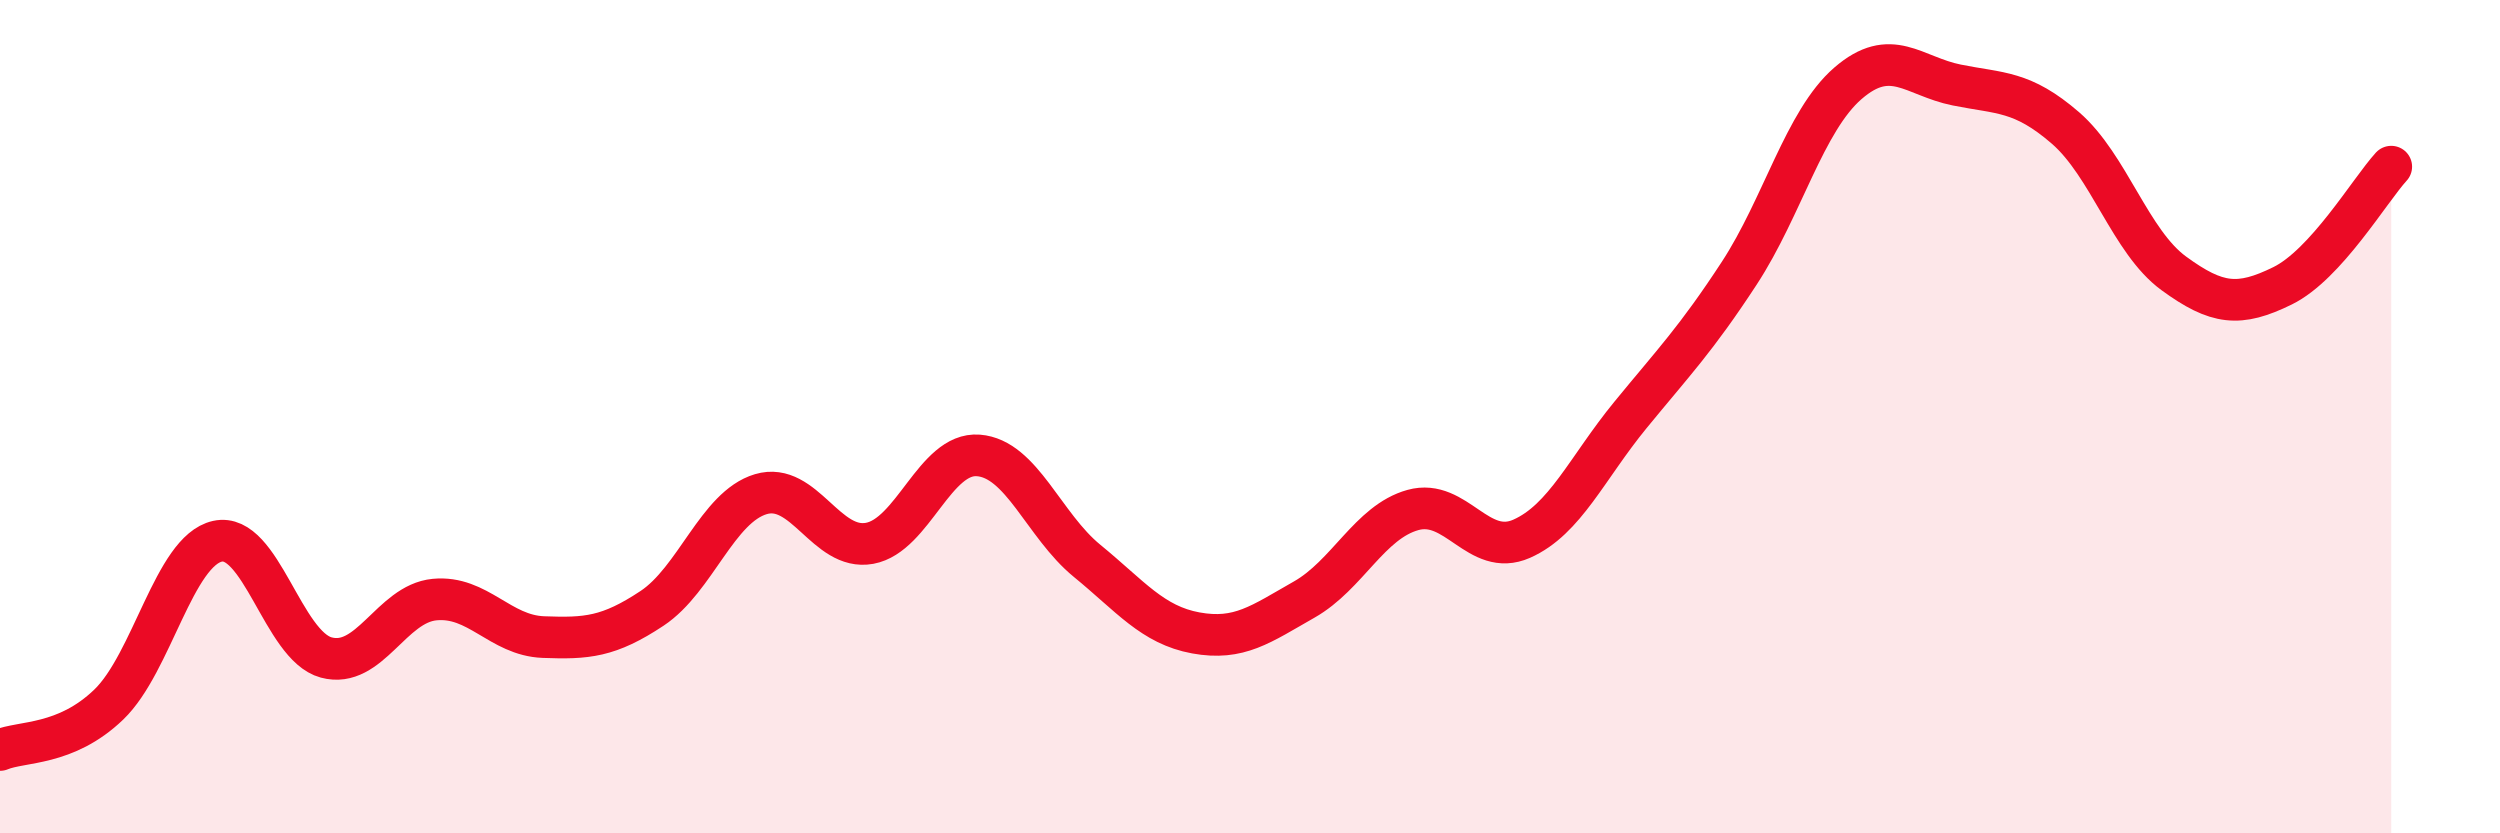 
    <svg width="60" height="20" viewBox="0 0 60 20" xmlns="http://www.w3.org/2000/svg">
      <path
        d="M 0,18 C 0.52,17.78 1.57,17.91 2.61,16.91 C 3.65,15.91 4.18,13.22 5.22,12.99 C 6.26,12.76 6.79,15.5 7.83,15.78 C 8.87,16.06 9.39,14.49 10.43,14.39 C 11.47,14.29 12,15.25 13.04,15.29 C 14.08,15.33 14.61,15.29 15.65,14.6 C 16.69,13.91 17.22,12.17 18.26,11.86 C 19.3,11.55 19.83,13.23 20.87,13.04 C 21.91,12.85 22.44,10.85 23.48,10.93 C 24.52,11.01 25.05,12.61 26.09,13.46 C 27.13,14.31 27.66,15 28.7,15.19 C 29.74,15.38 30.26,14.98 31.3,14.39 C 32.34,13.8 32.87,12.53 33.91,12.24 C 34.95,11.95 35.48,13.39 36.52,12.93 C 37.56,12.47 38.09,11.23 39.13,9.96 C 40.17,8.69 40.7,8.15 41.74,6.56 C 42.78,4.97 43.31,2.9 44.35,2 C 45.39,1.1 45.92,1.83 46.96,2.04 C 48,2.25 48.53,2.17 49.57,3.07 C 50.61,3.97 51.13,5.8 52.17,6.56 C 53.21,7.32 53.74,7.37 54.78,6.86 C 55.82,6.35 56.87,4.57 57.39,4L57.39 20L0 20Z"
        fill="#EB0A25"
        opacity="0.1"
        stroke-linecap="round"
        stroke-linejoin="round"
      />
      <path
        d="M 0,18 C 0.52,17.78 1.57,17.91 2.61,16.91 C 3.65,15.91 4.18,13.22 5.22,12.99 C 6.26,12.76 6.79,15.5 7.83,15.78 C 8.87,16.06 9.39,14.49 10.43,14.39 C 11.47,14.29 12,15.25 13.04,15.29 C 14.08,15.33 14.61,15.29 15.65,14.6 C 16.69,13.91 17.22,12.17 18.26,11.86 C 19.3,11.55 19.83,13.23 20.87,13.04 C 21.91,12.85 22.44,10.85 23.48,10.93 C 24.52,11.01 25.05,12.61 26.09,13.46 C 27.13,14.31 27.66,15 28.7,15.19 C 29.74,15.38 30.26,14.98 31.3,14.39 C 32.34,13.8 32.87,12.53 33.91,12.24 C 34.95,11.95 35.48,13.39 36.52,12.93 C 37.56,12.47 38.09,11.23 39.13,9.96 C 40.17,8.69 40.7,8.15 41.74,6.56 C 42.78,4.97 43.31,2.9 44.35,2 C 45.39,1.1 45.92,1.83 46.96,2.04 C 48,2.25 48.53,2.17 49.57,3.07 C 50.61,3.97 51.13,5.8 52.17,6.56 C 53.21,7.32 53.74,7.37 54.78,6.86 C 55.82,6.35 56.87,4.57 57.39,4"
        stroke="#EB0A25"
        stroke-width="1"
        fill="none"
        stroke-linecap="round"
        stroke-linejoin="round"
      />
    </svg>
  